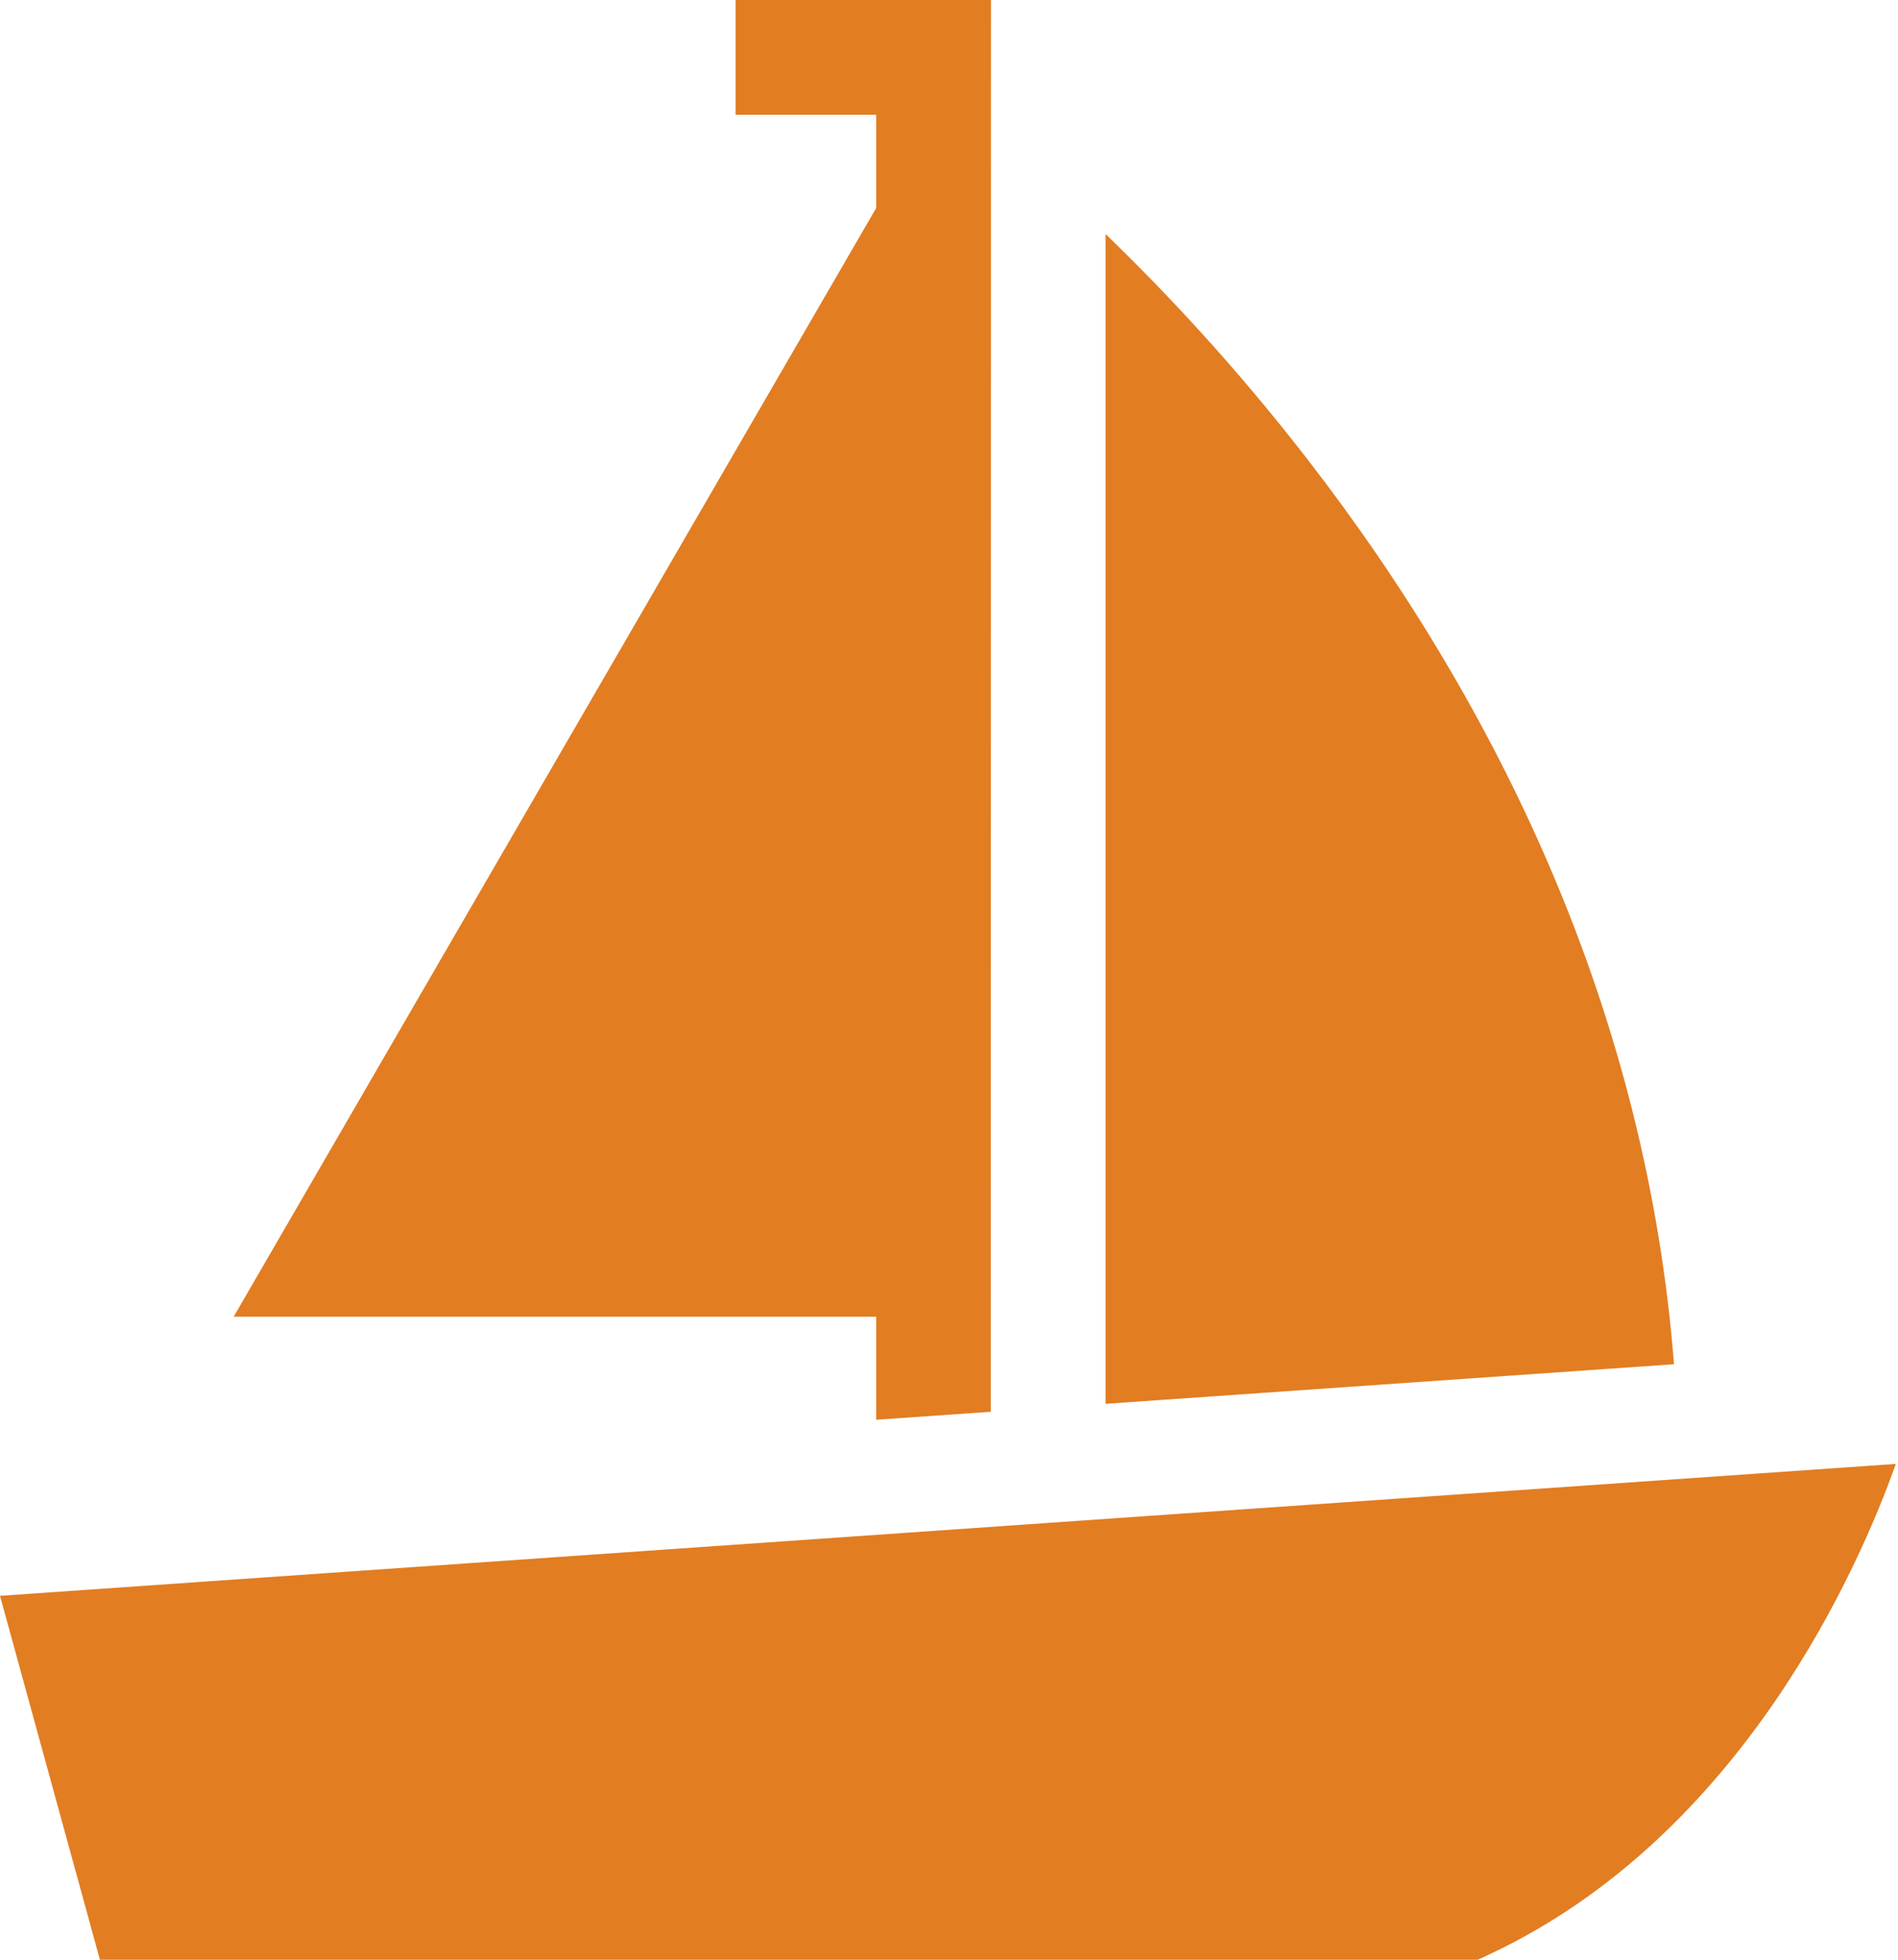 <?xml version="1.0" encoding="UTF-8"?> <svg xmlns="http://www.w3.org/2000/svg" width="496" height="512" viewBox="0 0 496 512" fill="none"><path d="M404.715 225.855C388.93 189.242 367.715 153.617 341.66 119.973C322.77 95.57 304.176 75.855 288.918 61.153V366.758L437.465 356.418C434 312.168 423.012 268.297 404.715 225.855ZM61.066 344H228.973V370.926L258.914 368.844L258.973 0H192.223V30H228.973V54.34L61.066 344ZM0 416.926L26.11 512H386.223L389.25 510.582C455.438 479.535 485.984 409 495.438 382.461L0 416.926Z" fill="#E27D22"></path></svg> 